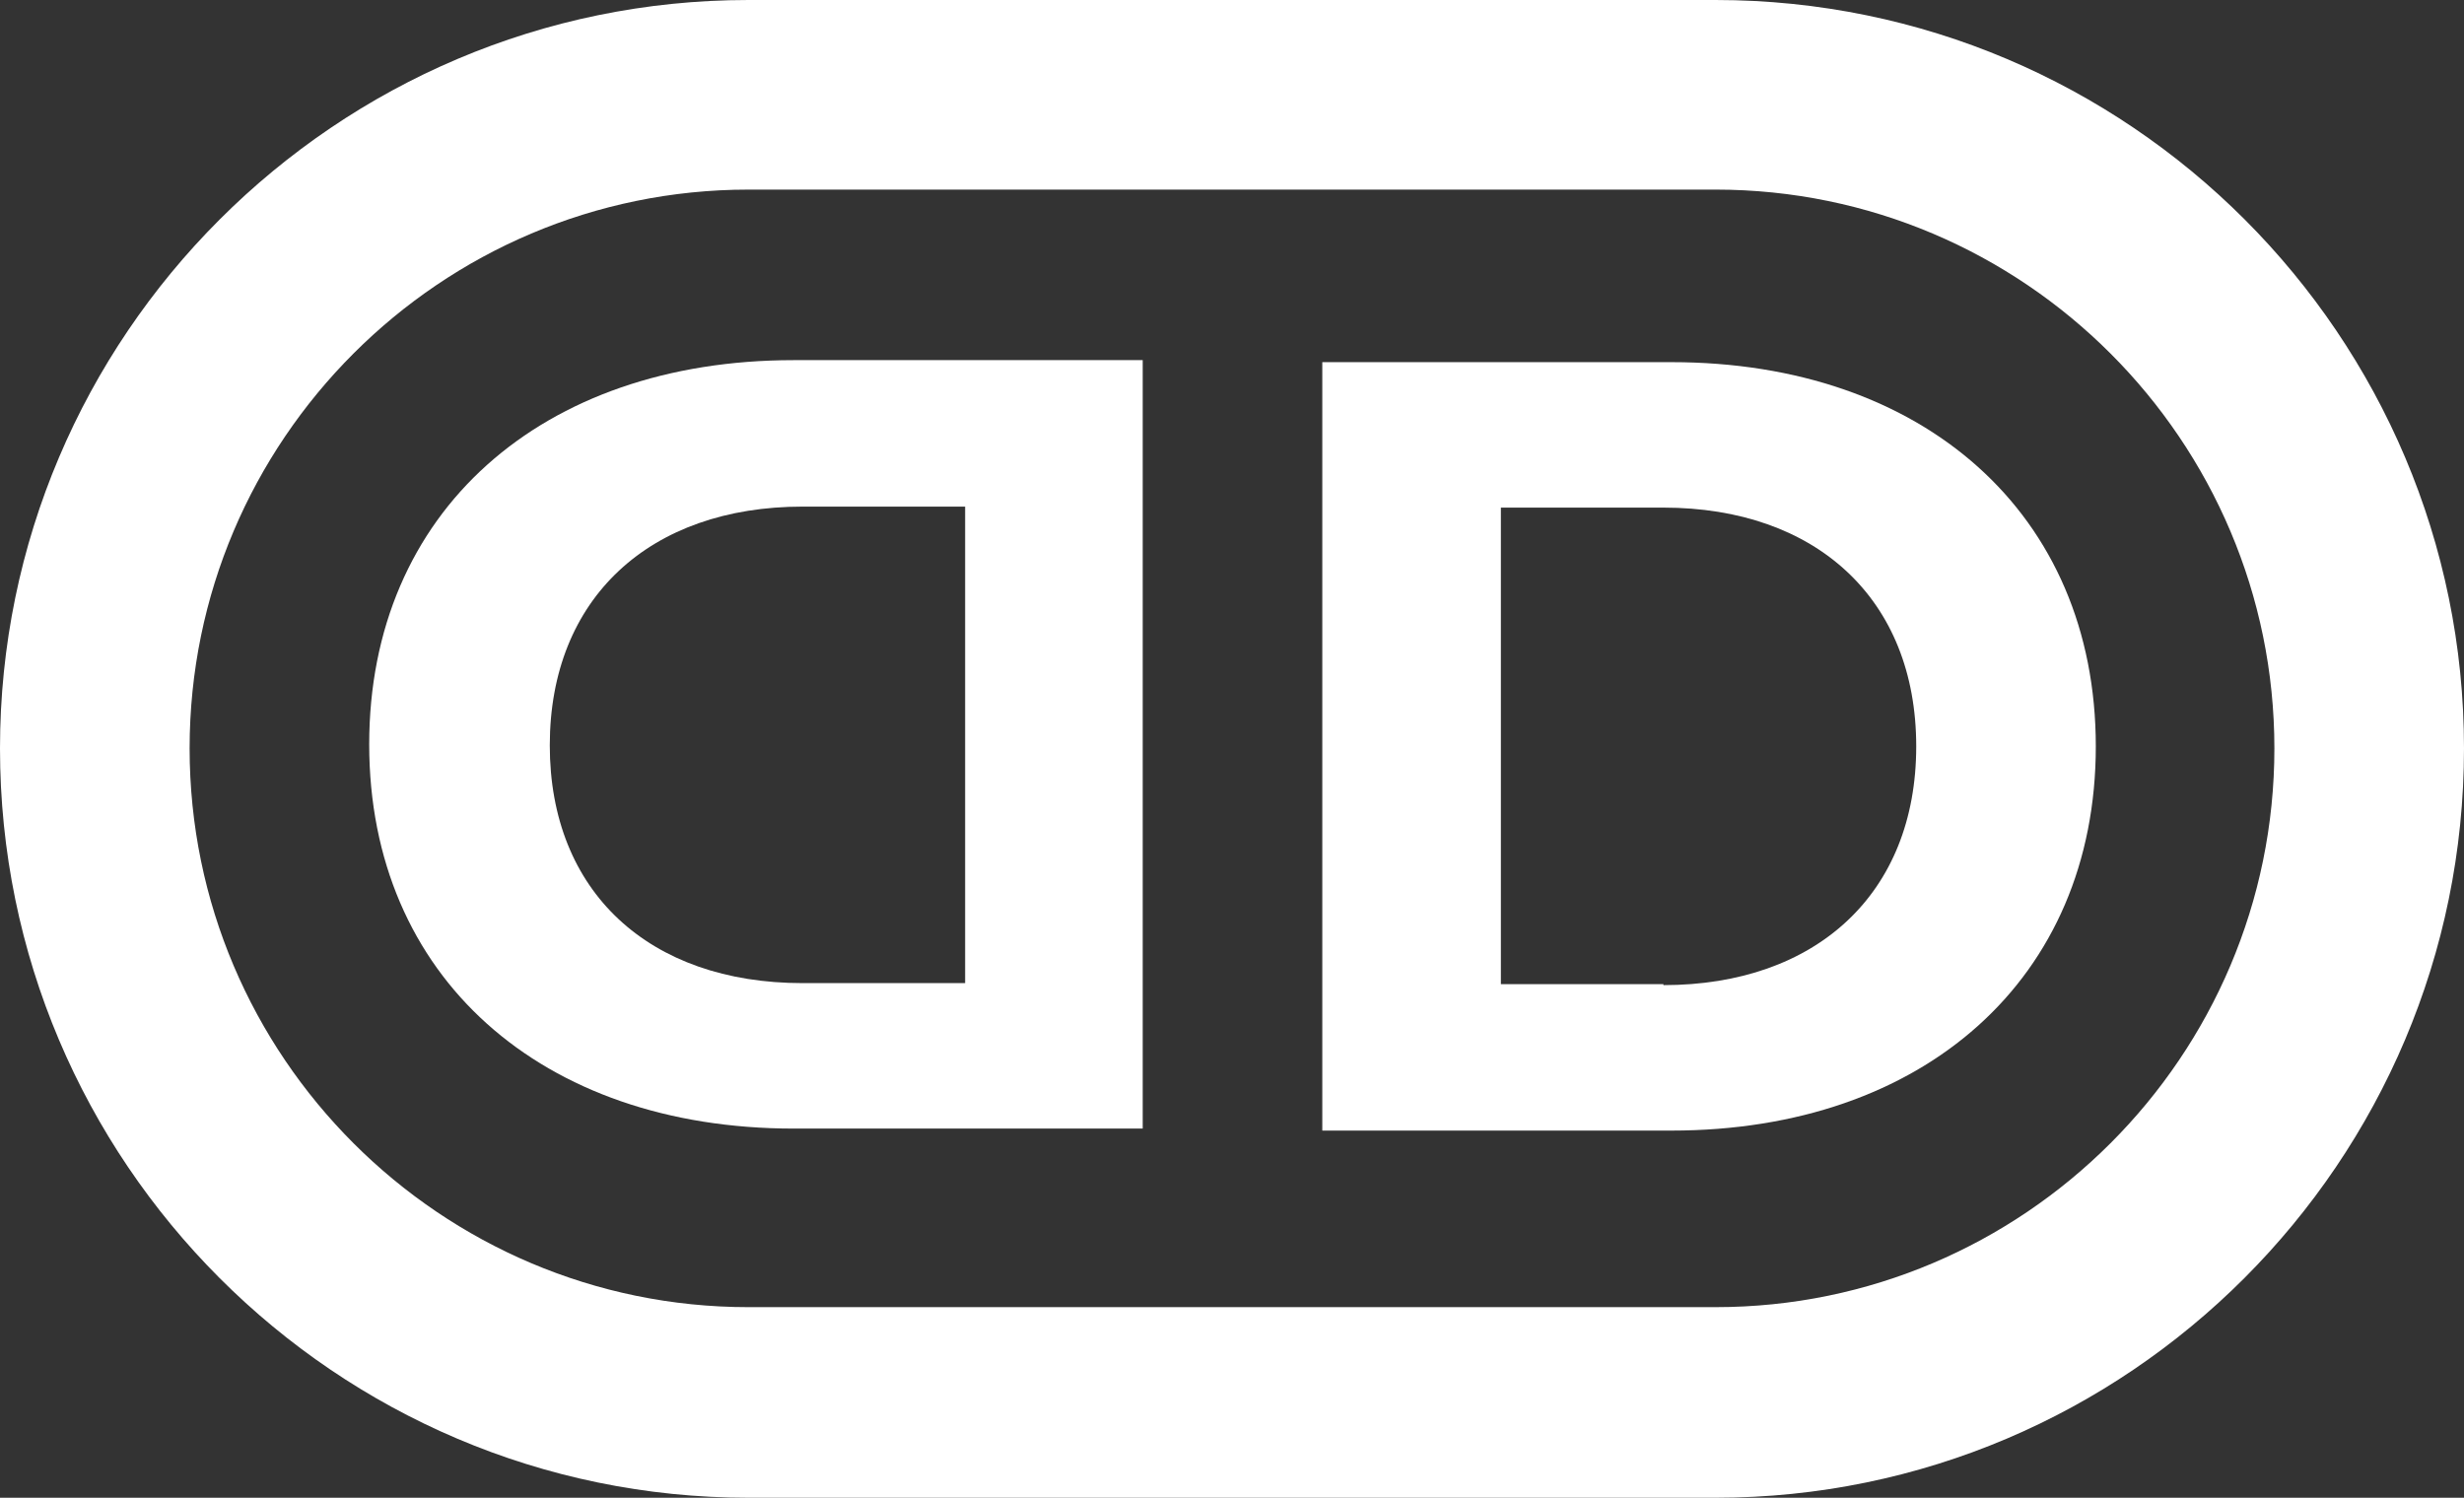 <?xml version="1.0" encoding="utf-8"?>
<!-- Generator: Adobe Illustrator 25.0.1, SVG Export Plug-In . SVG Version: 6.00 Build 0)  -->
<svg version="1.1" id="Layer_1" xmlns="http://www.w3.org/2000/svg" xmlns:xlink="http://www.w3.org/1999/xlink" x="0px" y="0px"
	 viewBox="0 0 245.6 149.3" style="enable-background:new 0 0 245.6 149.3;" xml:space="preserve">
<rect x="0" y="0" width="245.6" height="149.3" fill="#333333" stroke="none"/>
<style type="text/css">
	.st0{fill:#FFFFFF;}
</style>
<g>
	<g>
		<g>
			<path class="st0" d="M131.8,36.1h34.8c25.1,0,42.3,15.1,42.3,38.3s-17.2,38.3-42.3,38.3h-34.8V36.1z M165.8,98.2
				c15.2,0,25.2-9.1,25.2-23.8c0-14.7-10-23.8-25.2-23.8h-16.2v47.5H165.8z"/>
		</g>
	</g>
	<g>
		<g>
			<path class="st0" d="M113.9,112.5H79.1c-25.1,0-42.3-15.1-42.3-38.3S54,35.9,79.1,35.9h34.8V112.5z M96.2,98V50.5H80
				c-15.2,0-25.2,9.1-25.2,23.8C54.8,88.9,64.7,98,80,98H96.2z"/>
		</g>
	</g>
	<g>
		<path class="st0" d="M171,149.3H74.6C33.5,149.3,0,115.8,0,74.6C0,33.5,33.5,0,74.6,0H171c41.2,0,74.6,33.5,74.6,74.6
			C245.6,115.8,212.1,149.3,171,149.3z M74.6,18.9c-30.7,0-55.7,25-55.7,55.7c0,30.7,25,55.7,55.7,55.7H171
			c30.7,0,55.7-25,55.7-55.7c0-30.7-25-55.7-55.7-55.7H74.6z"/>
	</g>
</g>
</svg>
